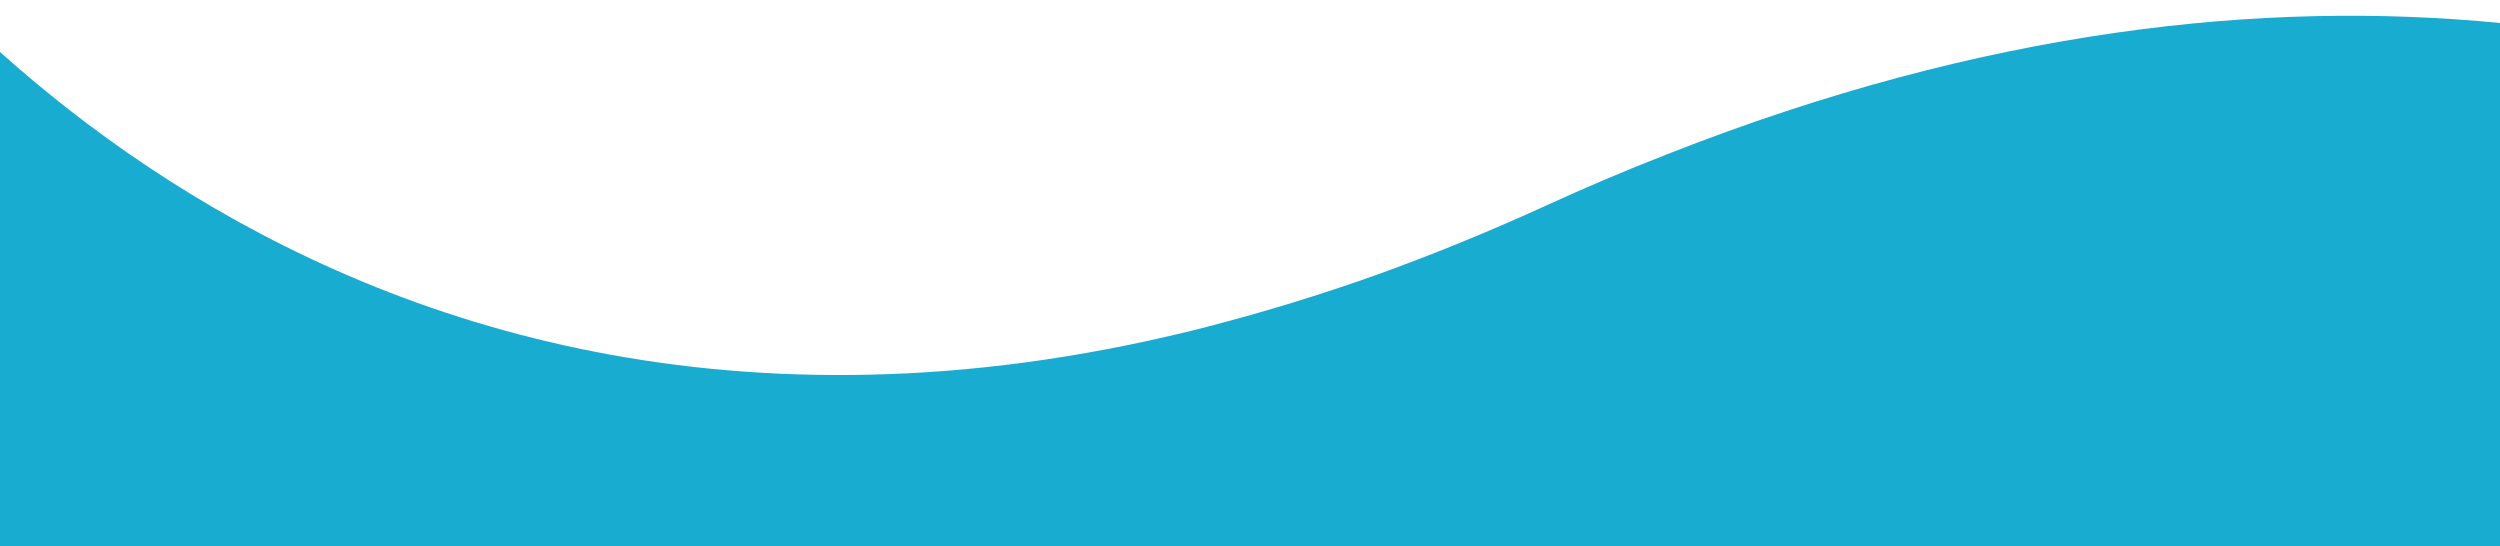 <?xml version="1.0" encoding="UTF-8"?>
<!DOCTYPE svg PUBLIC '-//W3C//DTD SVG 1.0//EN'
          'http://www.w3.org/TR/2001/REC-SVG-20010904/DTD/svg10.dtd'>
<svg height="109.3" preserveAspectRatio="xMidYMid meet" version="1.0" viewBox="0.0 193.8 500.0 109.3" width="500.0" xmlns="http://www.w3.org/2000/svg" xmlns:xlink="http://www.w3.org/1999/xlink" zoomAndPan="magnify"
><g id="change1_1"
  ><path d="M500,198.4v104.7H0v-98.9c34.2,30.6,89.5,64.3,166.7,64.6c19.7,0.1,40.7-2,63.2-6.9c4-0.9,8-1.8,12.1-2.9 c10.8-2.8,22-6.2,33.5-10.3c10.8-3.9,21.9-8.4,33.3-13.6c8.1-3.7,16-7.1,23.8-10.1c0.2-0.1,0.4-0.2,0.7-0.3 C397.2,199.5,453,193.8,500,198.4z" fill="#18ACD1"
  /></g
></svg
>
